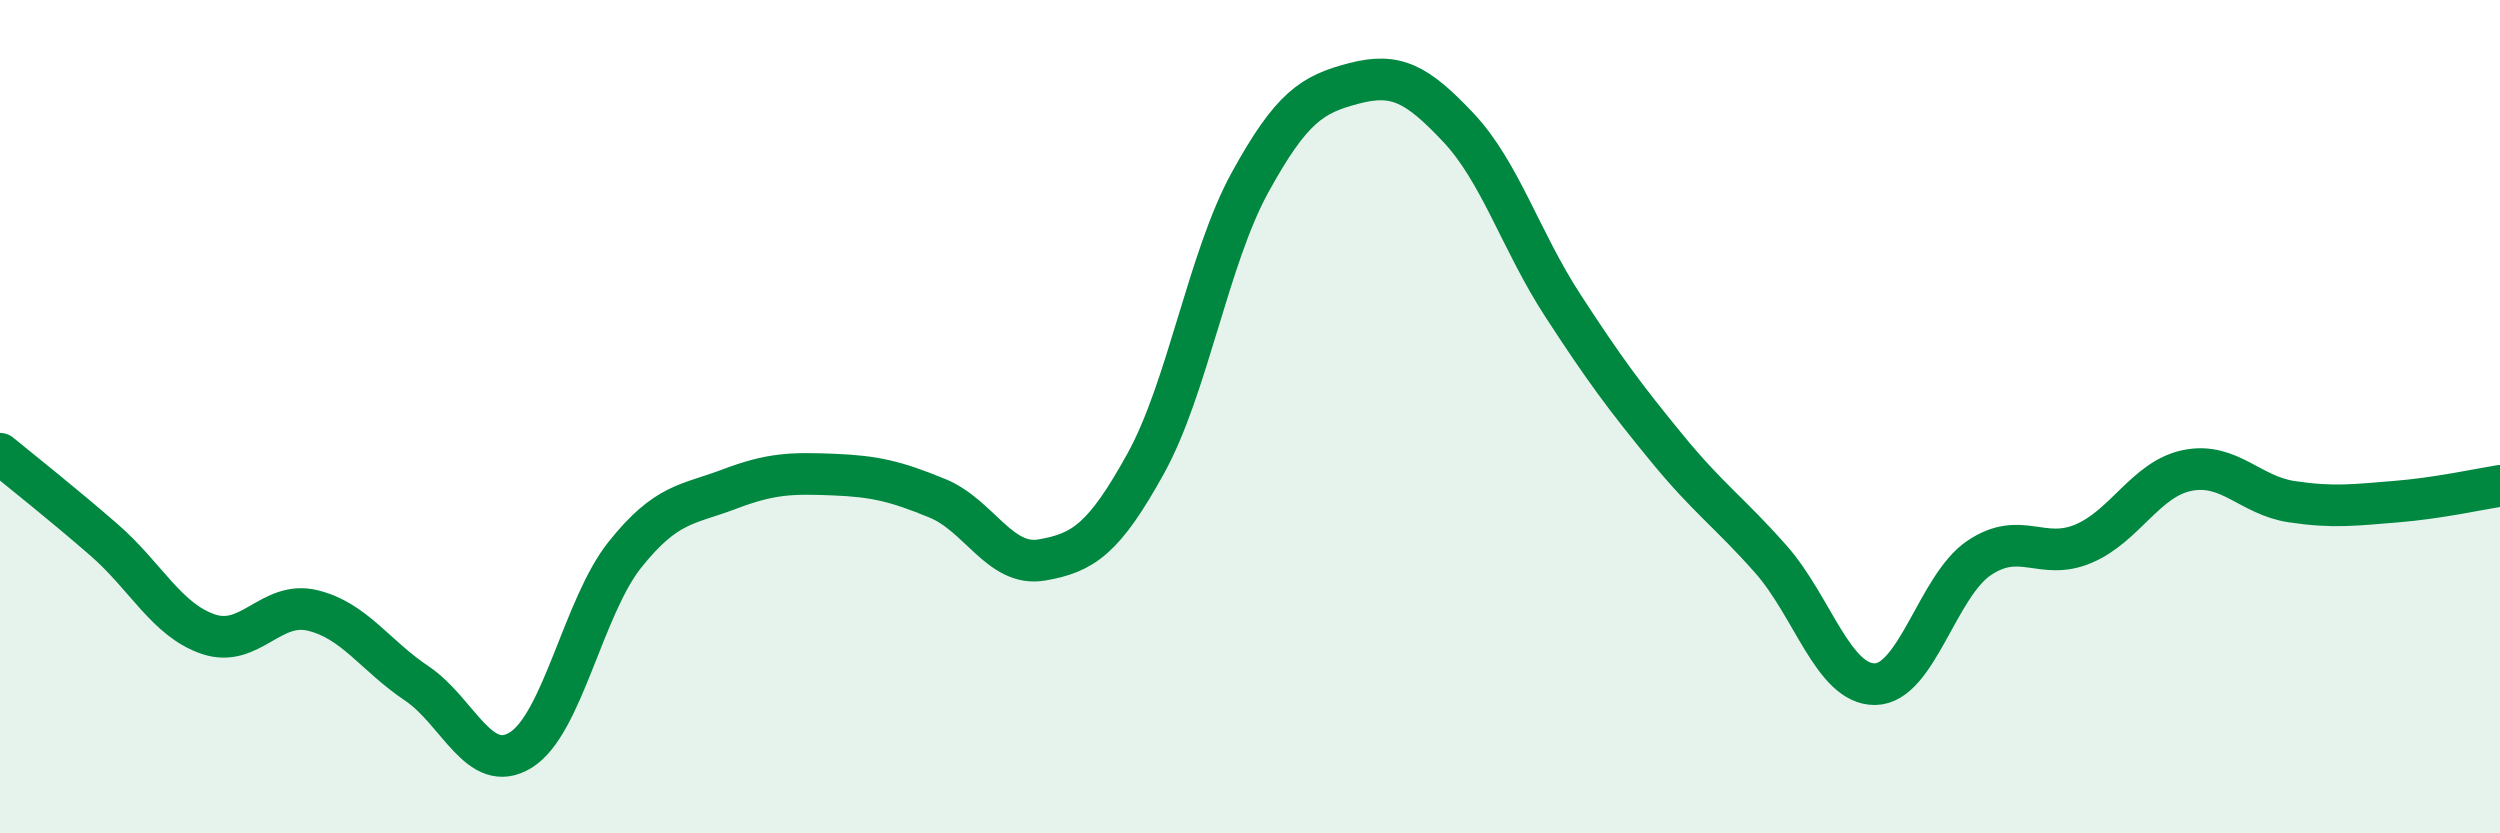 
    <svg width="60" height="20" viewBox="0 0 60 20" xmlns="http://www.w3.org/2000/svg">
      <path
        d="M 0,10.89 C 0.5,11.3 1.5,12.09 2.5,12.96 C 3.5,13.83 4,14.88 5,15.22 C 6,15.56 6.5,14.41 7.5,14.65 C 8.5,14.89 9,15.73 10,16.4 C 11,17.07 11.5,18.62 12.5,18 C 13.5,17.38 14,14.56 15,13.31 C 16,12.06 16.5,12.12 17.5,11.74 C 18.5,11.36 19,11.35 20,11.39 C 21,11.43 21.5,11.55 22.5,11.96 C 23.5,12.37 24,13.61 25,13.44 C 26,13.27 26.5,12.93 27.5,11.12 C 28.5,9.31 29,6.2 30,4.38 C 31,2.56 31.5,2.26 32.5,2 C 33.5,1.74 34,2 35,3.06 C 36,4.12 36.5,5.78 37.5,7.32 C 38.5,8.86 39,9.53 40,10.75 C 41,11.97 41.5,12.29 42.5,13.42 C 43.5,14.55 44,16.43 45,16.42 C 46,16.41 46.5,14.06 47.5,13.39 C 48.5,12.72 49,13.47 50,13.05 C 51,12.63 51.5,11.49 52.5,11.29 C 53.5,11.09 54,11.89 55,12.04 C 56,12.19 56.5,12.12 57.5,12.04 C 58.5,11.96 59.5,11.74 60,11.66L60 20L0 20Z"
        fill="#008740"
        opacity="0.1"
        stroke-linecap="round"
        stroke-linejoin="round"
      />
      <path
        d="M 0,10.89 C 0.5,11.3 1.5,12.09 2.5,12.96 C 3.5,13.83 4,14.88 5,15.22 C 6,15.56 6.5,14.41 7.5,14.65 C 8.5,14.89 9,15.73 10,16.4 C 11,17.07 11.5,18.62 12.5,18 C 13.5,17.38 14,14.56 15,13.31 C 16,12.06 16.5,12.12 17.5,11.74 C 18.5,11.36 19,11.35 20,11.39 C 21,11.43 21.5,11.55 22.5,11.96 C 23.5,12.37 24,13.61 25,13.44 C 26,13.27 26.5,12.93 27.5,11.12 C 28.5,9.31 29,6.2 30,4.38 C 31,2.56 31.5,2.26 32.5,2 C 33.5,1.74 34,2 35,3.06 C 36,4.12 36.5,5.78 37.5,7.32 C 38.5,8.86 39,9.53 40,10.75 C 41,11.97 41.5,12.29 42.5,13.42 C 43.5,14.55 44,16.43 45,16.42 C 46,16.41 46.5,14.06 47.5,13.39 C 48.5,12.72 49,13.47 50,13.05 C 51,12.63 51.5,11.49 52.5,11.29 C 53.5,11.09 54,11.89 55,12.04 C 56,12.19 56.5,12.12 57.5,12.04 C 58.5,11.96 59.5,11.74 60,11.66"
        stroke="#008740"
        stroke-width="1"
        fill="none"
        stroke-linecap="round"
        stroke-linejoin="round"
      />
    </svg>
  